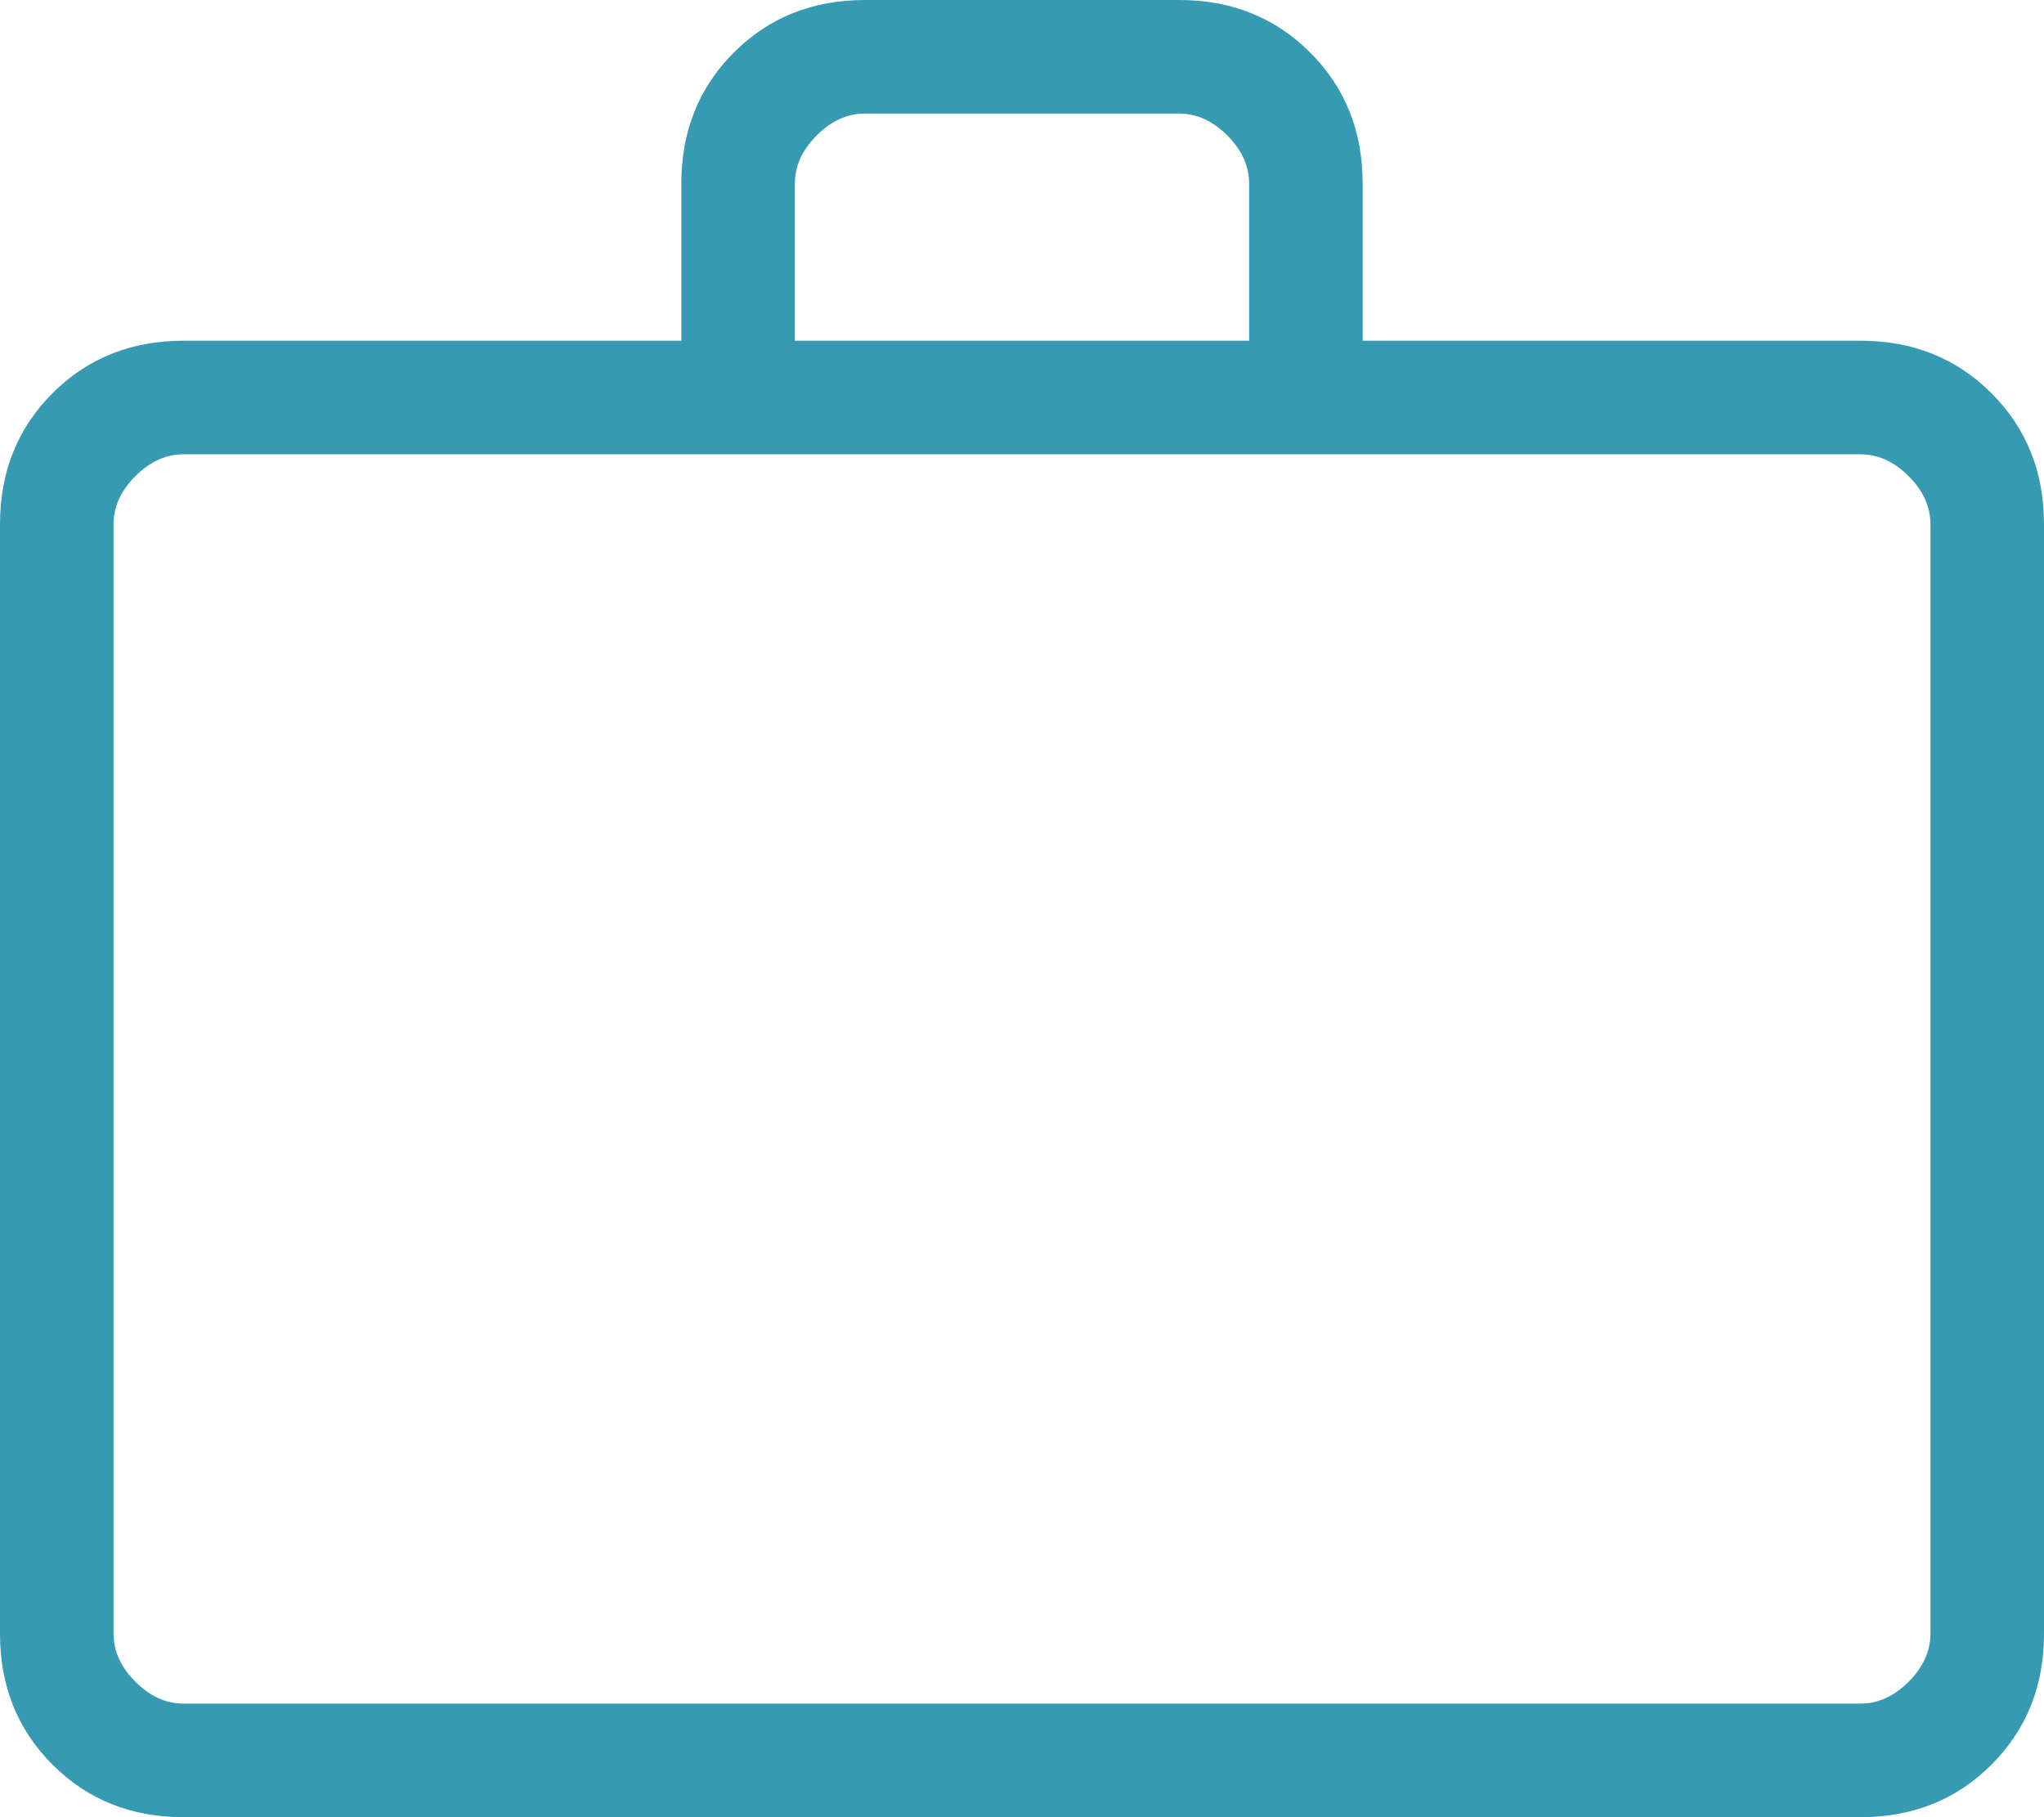 <?xml version="1.0" encoding="UTF-8"?>
<svg width="45px" height="40px" viewBox="0 0 45 40" version="1.1" xmlns="http://www.w3.org/2000/svg" xmlns:xlink="http://www.w3.org/1999/xlink">
    <g id="🎨-Design" stroke="none" stroke-width="1" fill="none" fill-rule="evenodd">
        <g id="5.-A-propos" transform="translate(-373, -2263)" fill="#369AB3" fill-rule="nonzero">
            <g id="work_24dp_5F6368_FILL0_wght200_GRAD0_opsz24-(2)" transform="translate(373, 2263)">
                <path d="M4.039,40 C2.888,40 1.927,39.615 1.156,38.844 C0.385,38.073 0,37.112 0,35.961 L0,11.539 C0,10.388 0.385,9.427 1.156,8.656 C1.927,7.885 2.888,7.5 4.039,7.5 L15,7.5 L15,4.038 C15,2.888 15.385,1.927 16.156,1.156 C16.927,0.385 17.888,0 19.039,0 L25.961,0 C27.112,0 28.073,0.385 28.844,1.156 C29.615,1.927 30,2.888 30,4.038 L30,7.5 L40.961,7.5 C42.112,7.5 43.073,7.885 43.844,8.656 C44.615,9.427 45,10.388 45,11.539 L45,35.961 C45,37.112 44.615,38.073 43.844,38.844 C43.073,39.615 42.112,40 40.961,40 L4.039,40 Z M4.039,37.5 L40.961,37.5 C41.346,37.5 41.699,37.34 42.019,37.019 C42.34,36.699 42.5,36.346 42.5,35.961 L42.5,11.539 C42.5,11.154 42.34,10.801 42.019,10.481 C41.699,10.16 41.346,10 40.961,10 L4.039,10 C3.654,10 3.301,10.16 2.981,10.481 C2.66,10.801 2.5,11.154 2.5,11.539 L2.5,35.961 C2.5,36.346 2.66,36.699 2.981,37.019 C3.301,37.34 3.654,37.5 4.039,37.5 Z M17.5,7.5 L27.5,7.5 L27.5,4.038 C27.5,3.654 27.34,3.301 27.019,2.981 C26.699,2.66 26.346,2.5 25.961,2.5 L19.039,2.5 C18.654,2.5 18.301,2.66 17.981,2.981 C17.66,3.301 17.5,3.654 17.5,4.038 L17.5,7.5 Z M2.594,37.5 L2.594,10 L2.594,37.5 Z" id="Shape"></path>
            </g>
        </g>
    </g>
</svg>